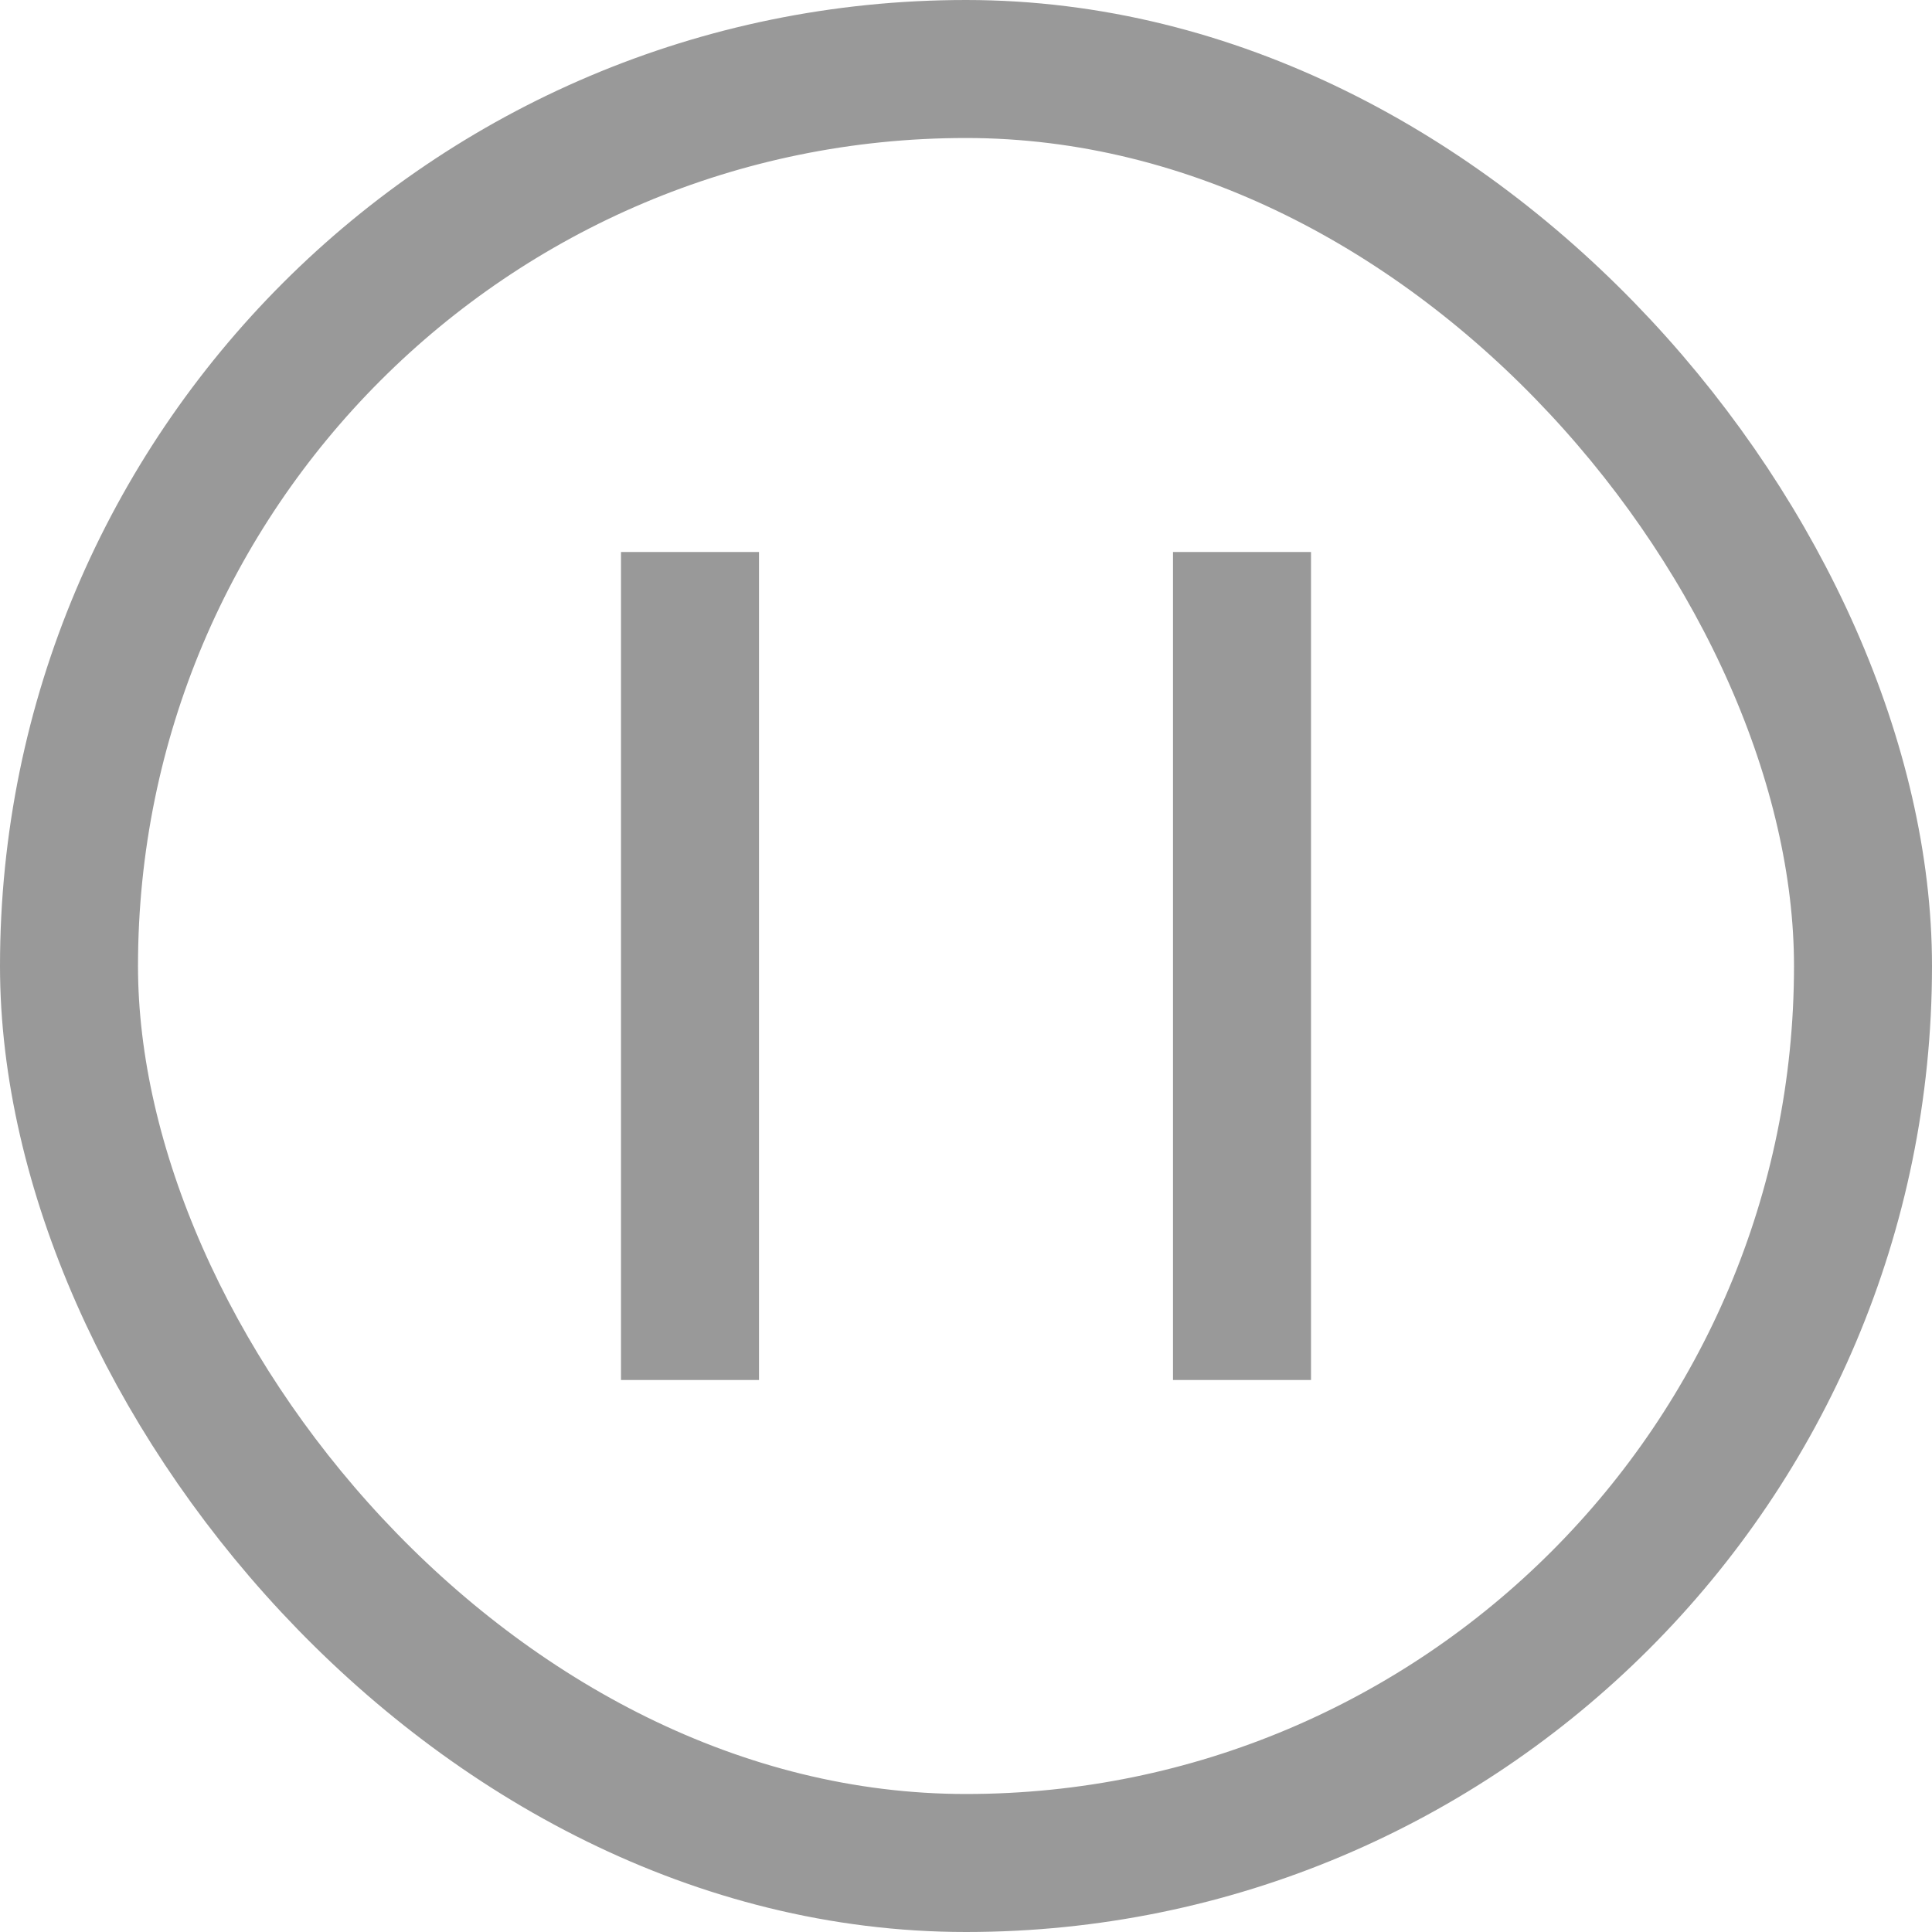 <svg width="14" height="14" viewBox="0 0 14 14" fill="none" xmlns="http://www.w3.org/2000/svg">
<rect x="0.5" y="0.5" width="13" height="13" rx="6.5" stroke="#999999"/>
<path d="M5 4V10" stroke="#999999"/>
<path d="M9 4V10" stroke="#999999"/>
</svg>
